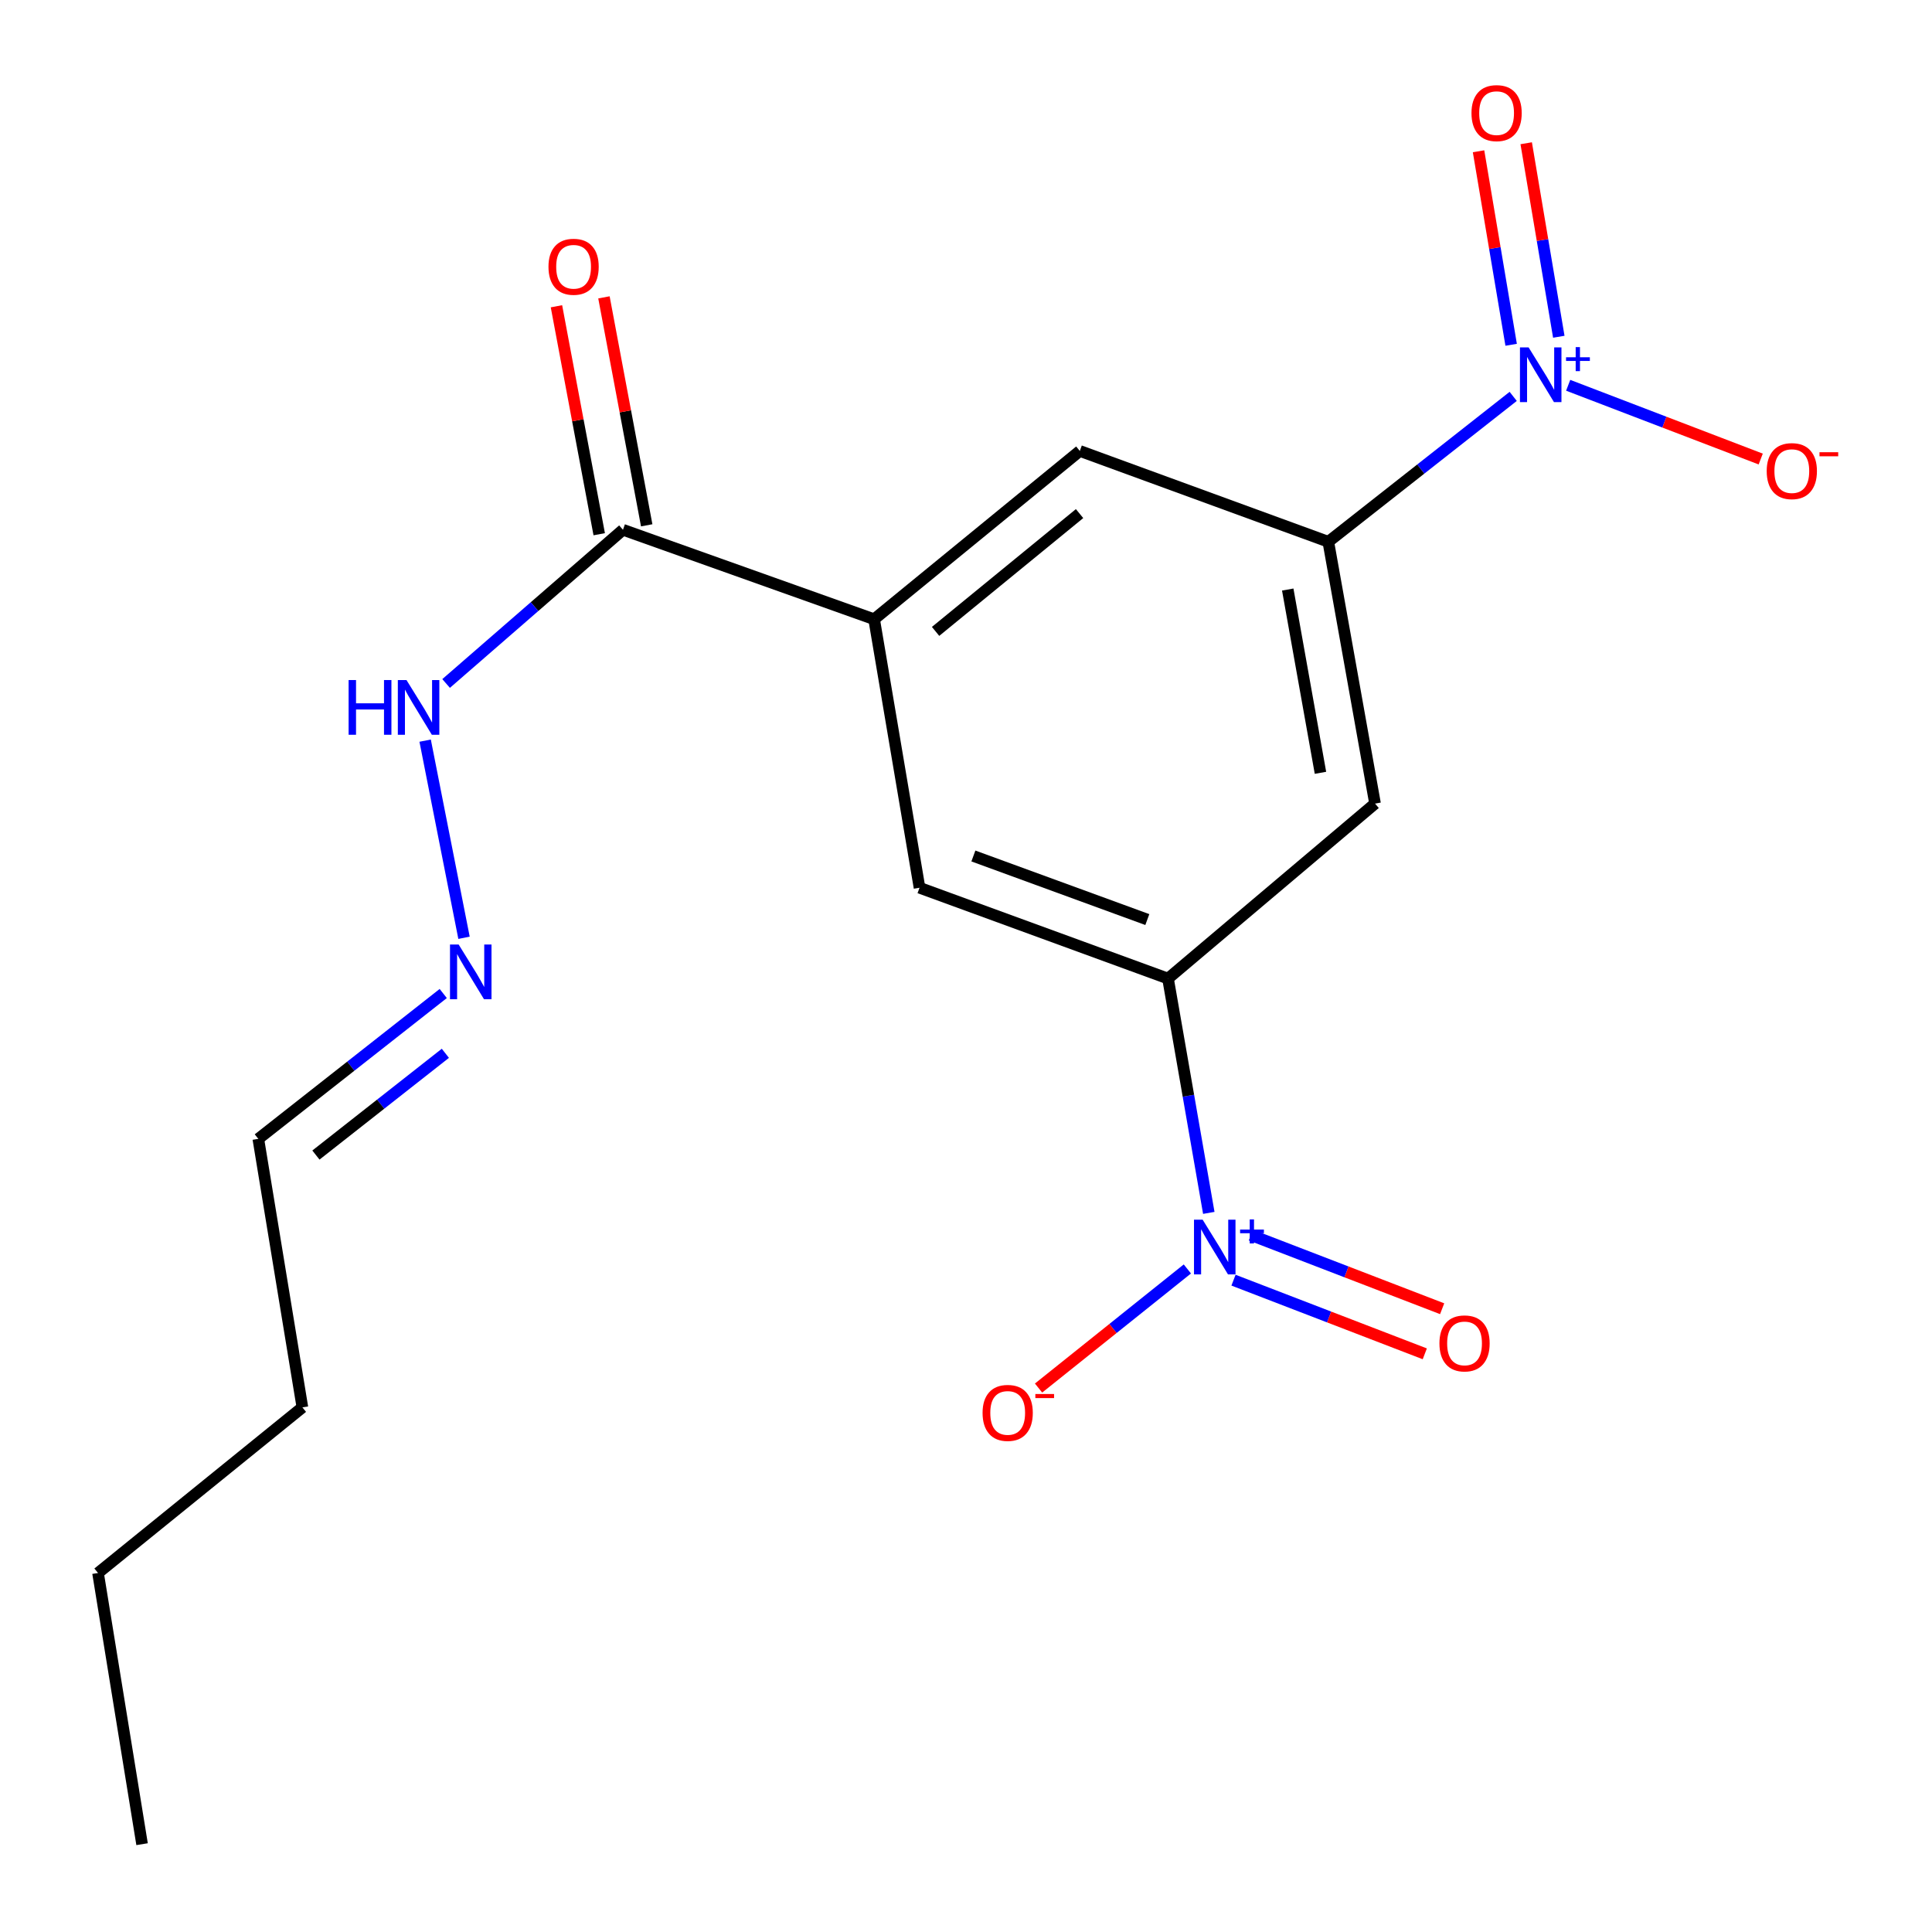 <?xml version='1.0' encoding='iso-8859-1'?>
<svg version='1.1' baseProfile='full'
              xmlns='http://www.w3.org/2000/svg'
                      xmlns:rdkit='http://www.rdkit.org/xml'
                      xmlns:xlink='http://www.w3.org/1999/xlink'
                  xml:space='preserve'
width='1000px' height='1000px' viewBox='0 0 1000 1000'>
<!-- END OF HEADER -->
<rect style='opacity:1.0;fill:#FFFFFF;stroke:none' width='1000' height='1000' x='0' y='0'> </rect>
<path class='bond-1' d='M 783.23,205.17 L 735.378,242.794' style='fill:none;fill-rule:evenodd;stroke:#0000FF;stroke-width:6px;stroke-linecap:butt;stroke-linejoin:miter;stroke-opacity:1' />
<path class='bond-1' d='M 735.378,242.794 L 687.527,280.419' style='fill:none;fill-rule:evenodd;stroke:#000000;stroke-width:6px;stroke-linecap:butt;stroke-linejoin:miter;stroke-opacity:1' />
<path class='bond-9' d='M 811.685,199.423 L 861.514,218.51' style='fill:none;fill-rule:evenodd;stroke:#0000FF;stroke-width:6px;stroke-linecap:butt;stroke-linejoin:miter;stroke-opacity:1' />
<path class='bond-9' d='M 861.514,218.51 L 911.343,237.596' style='fill:none;fill-rule:evenodd;stroke:#FF0000;stroke-width:6px;stroke-linecap:butt;stroke-linejoin:miter;stroke-opacity:1' />
<path class='bond-10' d='M 806.833,174.303 L 798.396,124.223' style='fill:none;fill-rule:evenodd;stroke:#0000FF;stroke-width:6px;stroke-linecap:butt;stroke-linejoin:miter;stroke-opacity:1' />
<path class='bond-10' d='M 798.396,124.223 L 789.958,74.142' style='fill:none;fill-rule:evenodd;stroke:#FF0000;stroke-width:6px;stroke-linecap:butt;stroke-linejoin:miter;stroke-opacity:1' />
<path class='bond-10' d='M 782.17,178.459 L 773.732,128.378' style='fill:none;fill-rule:evenodd;stroke:#0000FF;stroke-width:6px;stroke-linecap:butt;stroke-linejoin:miter;stroke-opacity:1' />
<path class='bond-10' d='M 773.732,128.378 L 765.294,78.297' style='fill:none;fill-rule:evenodd;stroke:#FF0000;stroke-width:6px;stroke-linecap:butt;stroke-linejoin:miter;stroke-opacity:1' />
<path class='bond-0' d='M 625.671,627.788 L 615.115,567.148' style='fill:none;fill-rule:evenodd;stroke:#0000FF;stroke-width:6px;stroke-linecap:butt;stroke-linejoin:miter;stroke-opacity:1' />
<path class='bond-0' d='M 615.115,567.148 L 604.558,506.508' style='fill:none;fill-rule:evenodd;stroke:#000000;stroke-width:6px;stroke-linecap:butt;stroke-linejoin:miter;stroke-opacity:1' />
<path class='bond-8' d='M 614.578,656.814 L 576.066,687.632' style='fill:none;fill-rule:evenodd;stroke:#0000FF;stroke-width:6px;stroke-linecap:butt;stroke-linejoin:miter;stroke-opacity:1' />
<path class='bond-8' d='M 576.066,687.632 L 537.554,718.45' style='fill:none;fill-rule:evenodd;stroke:#FF0000;stroke-width:6px;stroke-linecap:butt;stroke-linejoin:miter;stroke-opacity:1' />
<path class='bond-11' d='M 638.46,662.614 L 687.964,681.676' style='fill:none;fill-rule:evenodd;stroke:#0000FF;stroke-width:6px;stroke-linecap:butt;stroke-linejoin:miter;stroke-opacity:1' />
<path class='bond-11' d='M 687.964,681.676 L 737.468,700.738' style='fill:none;fill-rule:evenodd;stroke:#FF0000;stroke-width:6px;stroke-linecap:butt;stroke-linejoin:miter;stroke-opacity:1' />
<path class='bond-11' d='M 647.448,639.273 L 696.952,658.335' style='fill:none;fill-rule:evenodd;stroke:#0000FF;stroke-width:6px;stroke-linecap:butt;stroke-linejoin:miter;stroke-opacity:1' />
<path class='bond-11' d='M 696.952,658.335 L 746.456,677.397' style='fill:none;fill-rule:evenodd;stroke:#FF0000;stroke-width:6px;stroke-linecap:butt;stroke-linejoin:miter;stroke-opacity:1' />
<path class='bond-4' d='M 687.527,280.419 L 711.718,415.939' style='fill:none;fill-rule:evenodd;stroke:#000000;stroke-width:6px;stroke-linecap:butt;stroke-linejoin:miter;stroke-opacity:1' />
<path class='bond-4' d='M 666.533,305.142 L 683.468,400.006' style='fill:none;fill-rule:evenodd;stroke:#000000;stroke-width:6px;stroke-linecap:butt;stroke-linejoin:miter;stroke-opacity:1' />
<path class='bond-6' d='M 687.527,280.419 L 558.913,233.411' style='fill:none;fill-rule:evenodd;stroke:#000000;stroke-width:6px;stroke-linecap:butt;stroke-linejoin:miter;stroke-opacity:1' />
<path class='bond-2' d='M 604.558,506.508 L 711.718,415.939' style='fill:none;fill-rule:evenodd;stroke:#000000;stroke-width:6px;stroke-linecap:butt;stroke-linejoin:miter;stroke-opacity:1' />
<path class='bond-19' d='M 604.558,506.508 L 475.944,459.5' style='fill:none;fill-rule:evenodd;stroke:#000000;stroke-width:6px;stroke-linecap:butt;stroke-linejoin:miter;stroke-opacity:1' />
<path class='bond-19' d='M 593.852,475.965 L 503.822,443.06' style='fill:none;fill-rule:evenodd;stroke:#000000;stroke-width:6px;stroke-linecap:butt;stroke-linejoin:miter;stroke-opacity:1' />
<path class='bond-3' d='M 452.447,320.52 L 558.913,233.411' style='fill:none;fill-rule:evenodd;stroke:#000000;stroke-width:6px;stroke-linecap:butt;stroke-linejoin:miter;stroke-opacity:1' />
<path class='bond-3' d='M 484.255,326.811 L 558.781,265.835' style='fill:none;fill-rule:evenodd;stroke:#000000;stroke-width:6px;stroke-linecap:butt;stroke-linejoin:miter;stroke-opacity:1' />
<path class='bond-5' d='M 452.447,320.52 L 322.444,274.207' style='fill:none;fill-rule:evenodd;stroke:#000000;stroke-width:6px;stroke-linecap:butt;stroke-linejoin:miter;stroke-opacity:1' />
<path class='bond-7' d='M 452.447,320.52 L 475.944,459.5' style='fill:none;fill-rule:evenodd;stroke:#000000;stroke-width:6px;stroke-linecap:butt;stroke-linejoin:miter;stroke-opacity:1' />
<path class='bond-13' d='M 322.444,274.207 L 276.673,313.99' style='fill:none;fill-rule:evenodd;stroke:#000000;stroke-width:6px;stroke-linecap:butt;stroke-linejoin:miter;stroke-opacity:1' />
<path class='bond-13' d='M 276.673,313.99 L 230.903,353.772' style='fill:none;fill-rule:evenodd;stroke:#0000FF;stroke-width:6px;stroke-linecap:butt;stroke-linejoin:miter;stroke-opacity:1' />
<path class='bond-14' d='M 334.735,271.902 L 323.668,212.907' style='fill:none;fill-rule:evenodd;stroke:#000000;stroke-width:6px;stroke-linecap:butt;stroke-linejoin:miter;stroke-opacity:1' />
<path class='bond-14' d='M 323.668,212.907 L 312.601,153.911' style='fill:none;fill-rule:evenodd;stroke:#FF0000;stroke-width:6px;stroke-linecap:butt;stroke-linejoin:miter;stroke-opacity:1' />
<path class='bond-14' d='M 310.152,276.513 L 299.085,217.518' style='fill:none;fill-rule:evenodd;stroke:#000000;stroke-width:6px;stroke-linecap:butt;stroke-linejoin:miter;stroke-opacity:1' />
<path class='bond-14' d='M 299.085,217.518 L 288.018,158.523' style='fill:none;fill-rule:evenodd;stroke:#FF0000;stroke-width:6px;stroke-linecap:butt;stroke-linejoin:miter;stroke-opacity:1' />
<path class='bond-12' d='M 240.177,485.4 L 220.051,383.351' style='fill:none;fill-rule:evenodd;stroke:#0000FF;stroke-width:6px;stroke-linecap:butt;stroke-linejoin:miter;stroke-opacity:1' />
<path class='bond-15' d='M 229.421,514.238 L 181.563,551.857' style='fill:none;fill-rule:evenodd;stroke:#0000FF;stroke-width:6px;stroke-linecap:butt;stroke-linejoin:miter;stroke-opacity:1' />
<path class='bond-15' d='M 181.563,551.857 L 133.705,589.476' style='fill:none;fill-rule:evenodd;stroke:#000000;stroke-width:6px;stroke-linecap:butt;stroke-linejoin:miter;stroke-opacity:1' />
<path class='bond-15' d='M 230.521,545.188 L 197.02,571.521' style='fill:none;fill-rule:evenodd;stroke:#0000FF;stroke-width:6px;stroke-linecap:butt;stroke-linejoin:miter;stroke-opacity:1' />
<path class='bond-15' d='M 197.02,571.521 L 163.519,597.854' style='fill:none;fill-rule:evenodd;stroke:#000000;stroke-width:6px;stroke-linecap:butt;stroke-linejoin:miter;stroke-opacity:1' />
<path class='bond-16' d='M 133.705,589.476 L 156.521,728.456' style='fill:none;fill-rule:evenodd;stroke:#000000;stroke-width:6px;stroke-linecap:butt;stroke-linejoin:miter;stroke-opacity:1' />
<path class='bond-17' d='M 156.521,728.456 L 50.736,814.176' style='fill:none;fill-rule:evenodd;stroke:#000000;stroke-width:6px;stroke-linecap:butt;stroke-linejoin:miter;stroke-opacity:1' />
<path class='bond-18' d='M 50.736,814.176 L 73.538,954.545' style='fill:none;fill-rule:evenodd;stroke:#000000;stroke-width:6px;stroke-linecap:butt;stroke-linejoin:miter;stroke-opacity:1' />
<path  class='atom-0' d='M 791.206 179.816
L 800.486 194.816
Q 801.406 196.296, 802.886 198.976
Q 804.366 201.656, 804.446 201.816
L 804.446 179.816
L 808.206 179.816
L 808.206 208.136
L 804.326 208.136
L 794.366 191.736
Q 793.206 189.816, 791.966 187.616
Q 790.766 185.416, 790.406 184.736
L 790.406 208.136
L 786.726 208.136
L 786.726 179.816
L 791.206 179.816
' fill='#0000FF'/>
<path  class='atom-0' d='M 810.582 184.921
L 815.571 184.921
L 815.571 179.668
L 817.789 179.668
L 817.789 184.921
L 822.911 184.921
L 822.911 186.822
L 817.789 186.822
L 817.789 192.102
L 815.571 192.102
L 815.571 186.822
L 810.582 186.822
L 810.582 184.921
' fill='#0000FF'/>
<path  class='atom-1' d='M 622.49 631.314
L 631.77 646.314
Q 632.69 647.794, 634.17 650.474
Q 635.65 653.154, 635.73 653.314
L 635.73 631.314
L 639.49 631.314
L 639.49 659.634
L 635.61 659.634
L 625.65 643.234
Q 624.49 641.314, 623.25 639.114
Q 622.05 636.914, 621.69 636.234
L 621.69 659.634
L 618.01 659.634
L 618.01 631.314
L 622.49 631.314
' fill='#0000FF'/>
<path  class='atom-1' d='M 641.866 636.419
L 646.856 636.419
L 646.856 631.165
L 649.073 631.165
L 649.073 636.419
L 654.195 636.419
L 654.195 638.32
L 649.073 638.32
L 649.073 643.6
L 646.856 643.6
L 646.856 638.32
L 641.866 638.32
L 641.866 636.419
' fill='#0000FF'/>
<path  class='atom-9' d='M 508.576 731.315
Q 508.576 724.515, 511.936 720.715
Q 515.296 716.915, 521.576 716.915
Q 527.856 716.915, 531.216 720.715
Q 534.576 724.515, 534.576 731.315
Q 534.576 738.195, 531.176 742.115
Q 527.776 745.995, 521.576 745.995
Q 515.336 745.995, 511.936 742.115
Q 508.576 738.235, 508.576 731.315
M 521.576 742.795
Q 525.896 742.795, 528.216 739.915
Q 530.576 736.995, 530.576 731.315
Q 530.576 725.755, 528.216 722.955
Q 525.896 720.115, 521.576 720.115
Q 517.256 720.115, 514.896 722.915
Q 512.576 725.715, 512.576 731.315
Q 512.576 737.035, 514.896 739.915
Q 517.256 742.795, 521.576 742.795
' fill='#FF0000'/>
<path  class='atom-9' d='M 535.896 721.538
L 545.585 721.538
L 545.585 723.65
L 535.896 723.65
L 535.896 721.538
' fill='#FF0000'/>
<path  class='atom-10' d='M 914.442 243.843
Q 914.442 237.043, 917.802 233.243
Q 921.162 229.443, 927.442 229.443
Q 933.722 229.443, 937.082 233.243
Q 940.442 237.043, 940.442 243.843
Q 940.442 250.723, 937.042 254.643
Q 933.642 258.523, 927.442 258.523
Q 921.202 258.523, 917.802 254.643
Q 914.442 250.763, 914.442 243.843
M 927.442 255.323
Q 931.762 255.323, 934.082 252.443
Q 936.442 249.523, 936.442 243.843
Q 936.442 238.283, 934.082 235.483
Q 931.762 232.643, 927.442 232.643
Q 923.122 232.643, 920.762 235.443
Q 918.442 238.243, 918.442 243.843
Q 918.442 249.563, 920.762 252.443
Q 923.122 255.323, 927.442 255.323
' fill='#FF0000'/>
<path  class='atom-10' d='M 941.762 234.065
L 951.451 234.065
L 951.451 236.177
L 941.762 236.177
L 941.762 234.065
' fill='#FF0000'/>
<path  class='atom-11' d='M 761.636 58.55
Q 761.636 51.75, 764.996 47.95
Q 768.356 44.15, 774.636 44.15
Q 780.916 44.15, 784.276 47.95
Q 787.636 51.75, 787.636 58.55
Q 787.636 65.43, 784.236 69.35
Q 780.836 73.23, 774.636 73.23
Q 768.396 73.23, 764.996 69.35
Q 761.636 65.47, 761.636 58.55
M 774.636 70.03
Q 778.956 70.03, 781.276 67.15
Q 783.636 64.23, 783.636 58.55
Q 783.636 52.99, 781.276 50.19
Q 778.956 47.35, 774.636 47.35
Q 770.316 47.35, 767.956 50.15
Q 765.636 52.95, 765.636 58.55
Q 765.636 64.27, 767.956 67.15
Q 770.316 70.03, 774.636 70.03
' fill='#FF0000'/>
<path  class='atom-12' d='M 745.045 695.341
Q 745.045 688.541, 748.405 684.741
Q 751.765 680.941, 758.045 680.941
Q 764.325 680.941, 767.685 684.741
Q 771.045 688.541, 771.045 695.341
Q 771.045 702.221, 767.645 706.141
Q 764.245 710.021, 758.045 710.021
Q 751.805 710.021, 748.405 706.141
Q 745.045 702.261, 745.045 695.341
M 758.045 706.821
Q 762.365 706.821, 764.685 703.941
Q 767.045 701.021, 767.045 695.341
Q 767.045 689.781, 764.685 686.981
Q 762.365 684.141, 758.045 684.141
Q 753.725 684.141, 751.365 686.941
Q 749.045 689.741, 749.045 695.341
Q 749.045 701.061, 751.365 703.941
Q 753.725 706.821, 758.045 706.821
' fill='#FF0000'/>
<path  class='atom-13' d='M 237.398 488.888
L 246.678 503.888
Q 247.598 505.368, 249.078 508.048
Q 250.558 510.728, 250.638 510.888
L 250.638 488.888
L 254.398 488.888
L 254.398 517.208
L 250.518 517.208
L 240.558 500.808
Q 239.398 498.888, 238.158 496.688
Q 236.958 494.488, 236.598 493.808
L 236.598 517.208
L 232.918 517.208
L 232.918 488.888
L 237.398 488.888
' fill='#0000FF'/>
<path  class='atom-14' d='M 180.439 351.992
L 184.279 351.992
L 184.279 364.032
L 198.759 364.032
L 198.759 351.992
L 202.599 351.992
L 202.599 380.312
L 198.759 380.312
L 198.759 367.232
L 184.279 367.232
L 184.279 380.312
L 180.439 380.312
L 180.439 351.992
' fill='#0000FF'/>
<path  class='atom-14' d='M 210.399 351.992
L 219.679 366.992
Q 220.599 368.472, 222.079 371.152
Q 223.559 373.832, 223.639 373.992
L 223.639 351.992
L 227.399 351.992
L 227.399 380.312
L 223.519 380.312
L 213.559 363.912
Q 212.399 361.992, 211.159 359.792
Q 209.959 357.592, 209.599 356.912
L 209.599 380.312
L 205.919 380.312
L 205.919 351.992
L 210.399 351.992
' fill='#0000FF'/>
<path  class='atom-15' d='M 283.89 138.072
Q 283.89 131.272, 287.25 127.472
Q 290.61 123.672, 296.89 123.672
Q 303.17 123.672, 306.53 127.472
Q 309.89 131.272, 309.89 138.072
Q 309.89 144.952, 306.49 148.872
Q 303.09 152.752, 296.89 152.752
Q 290.65 152.752, 287.25 148.872
Q 283.89 144.992, 283.89 138.072
M 296.89 149.552
Q 301.21 149.552, 303.53 146.672
Q 305.89 143.752, 305.89 138.072
Q 305.89 132.512, 303.53 129.712
Q 301.21 126.872, 296.89 126.872
Q 292.57 126.872, 290.21 129.672
Q 287.89 132.472, 287.89 138.072
Q 287.89 143.792, 290.21 146.672
Q 292.57 149.552, 296.89 149.552
' fill='#FF0000'/>
</svg>
